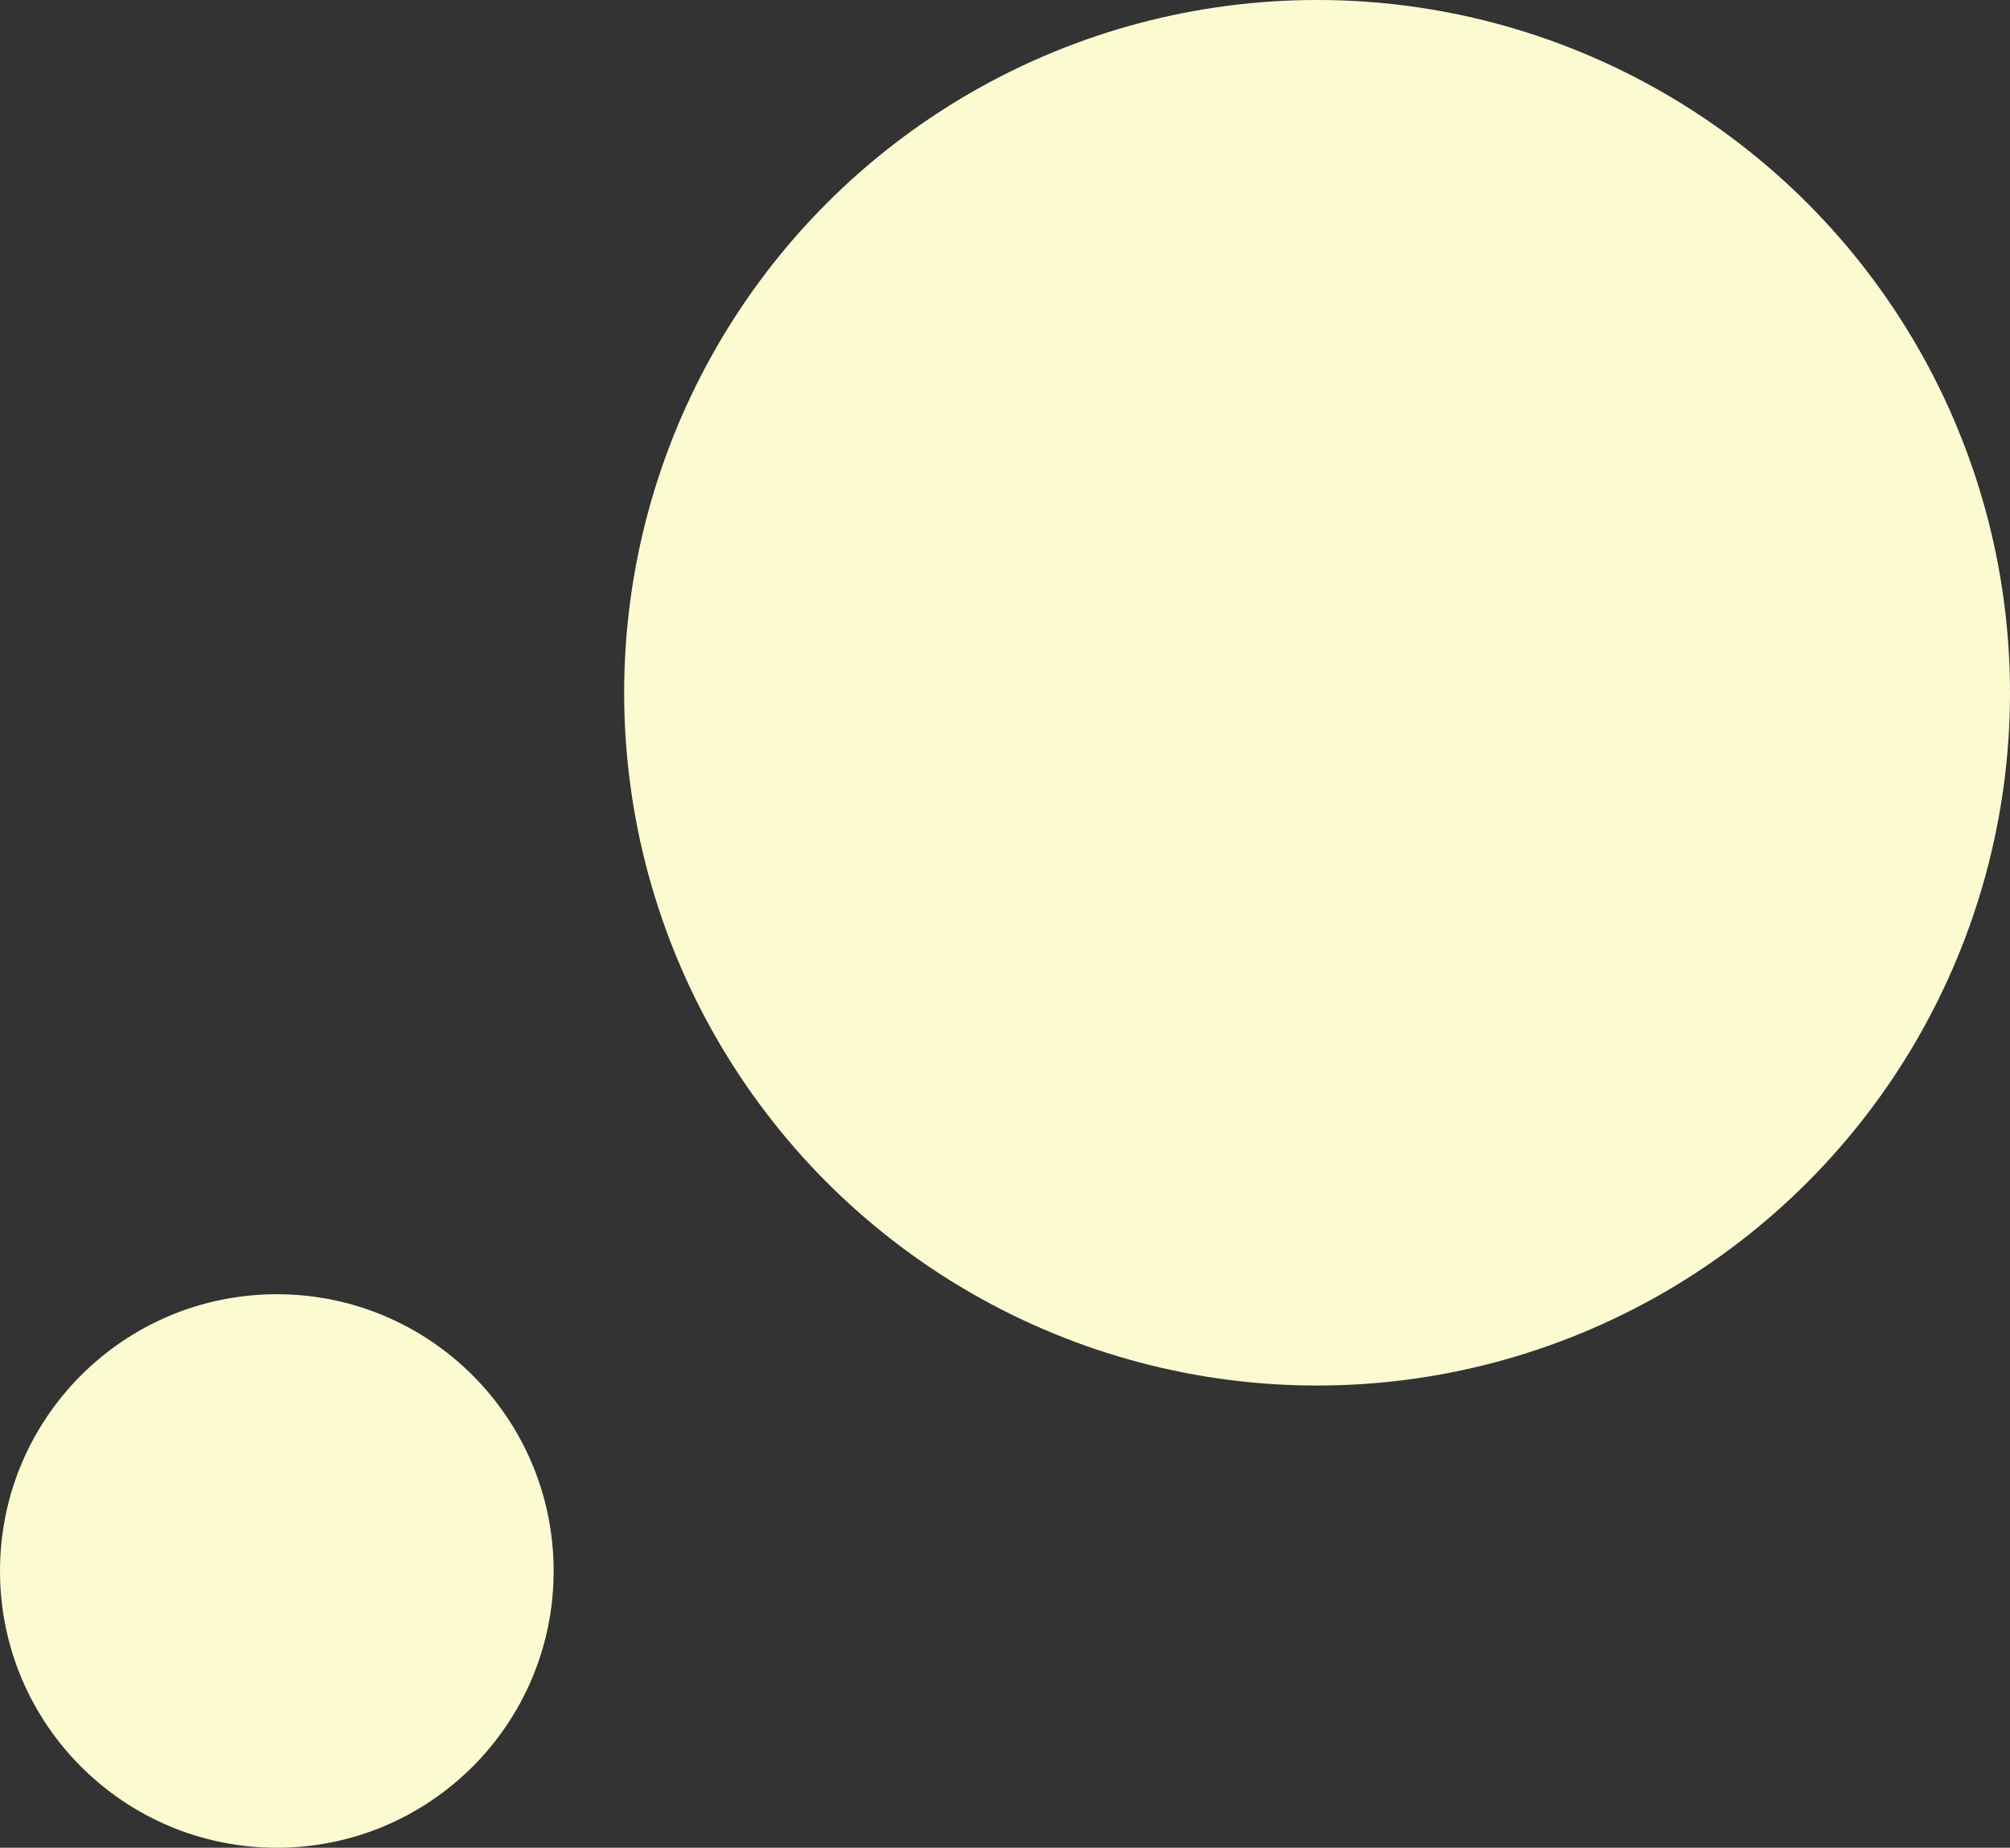 <svg id="about-bg-circle.svg" xmlns="http://www.w3.org/2000/svg" width="260.85" height="239.846" viewBox="0 0 260.85 239.846">
  <rect x="0" y="0" width="260.85" height="239.846" fill="#333333" stroke="none"/>
  <defs>
    <style>
      .cls-1 {
        fill: #fcfad1;
      }
    </style>
  </defs>
  <circle id="楕円形_5_のコピー" data-name="楕円形 5 のコピー" class="cls-1" cx="170.925" cy="89.923" r="89.925"/>
  <circle id="楕円形_5_のコピー_5" data-name="楕円形 5 のコピー 5" class="cls-1" cx="35.925" cy="203.921" r="35.925"/>
</svg>
